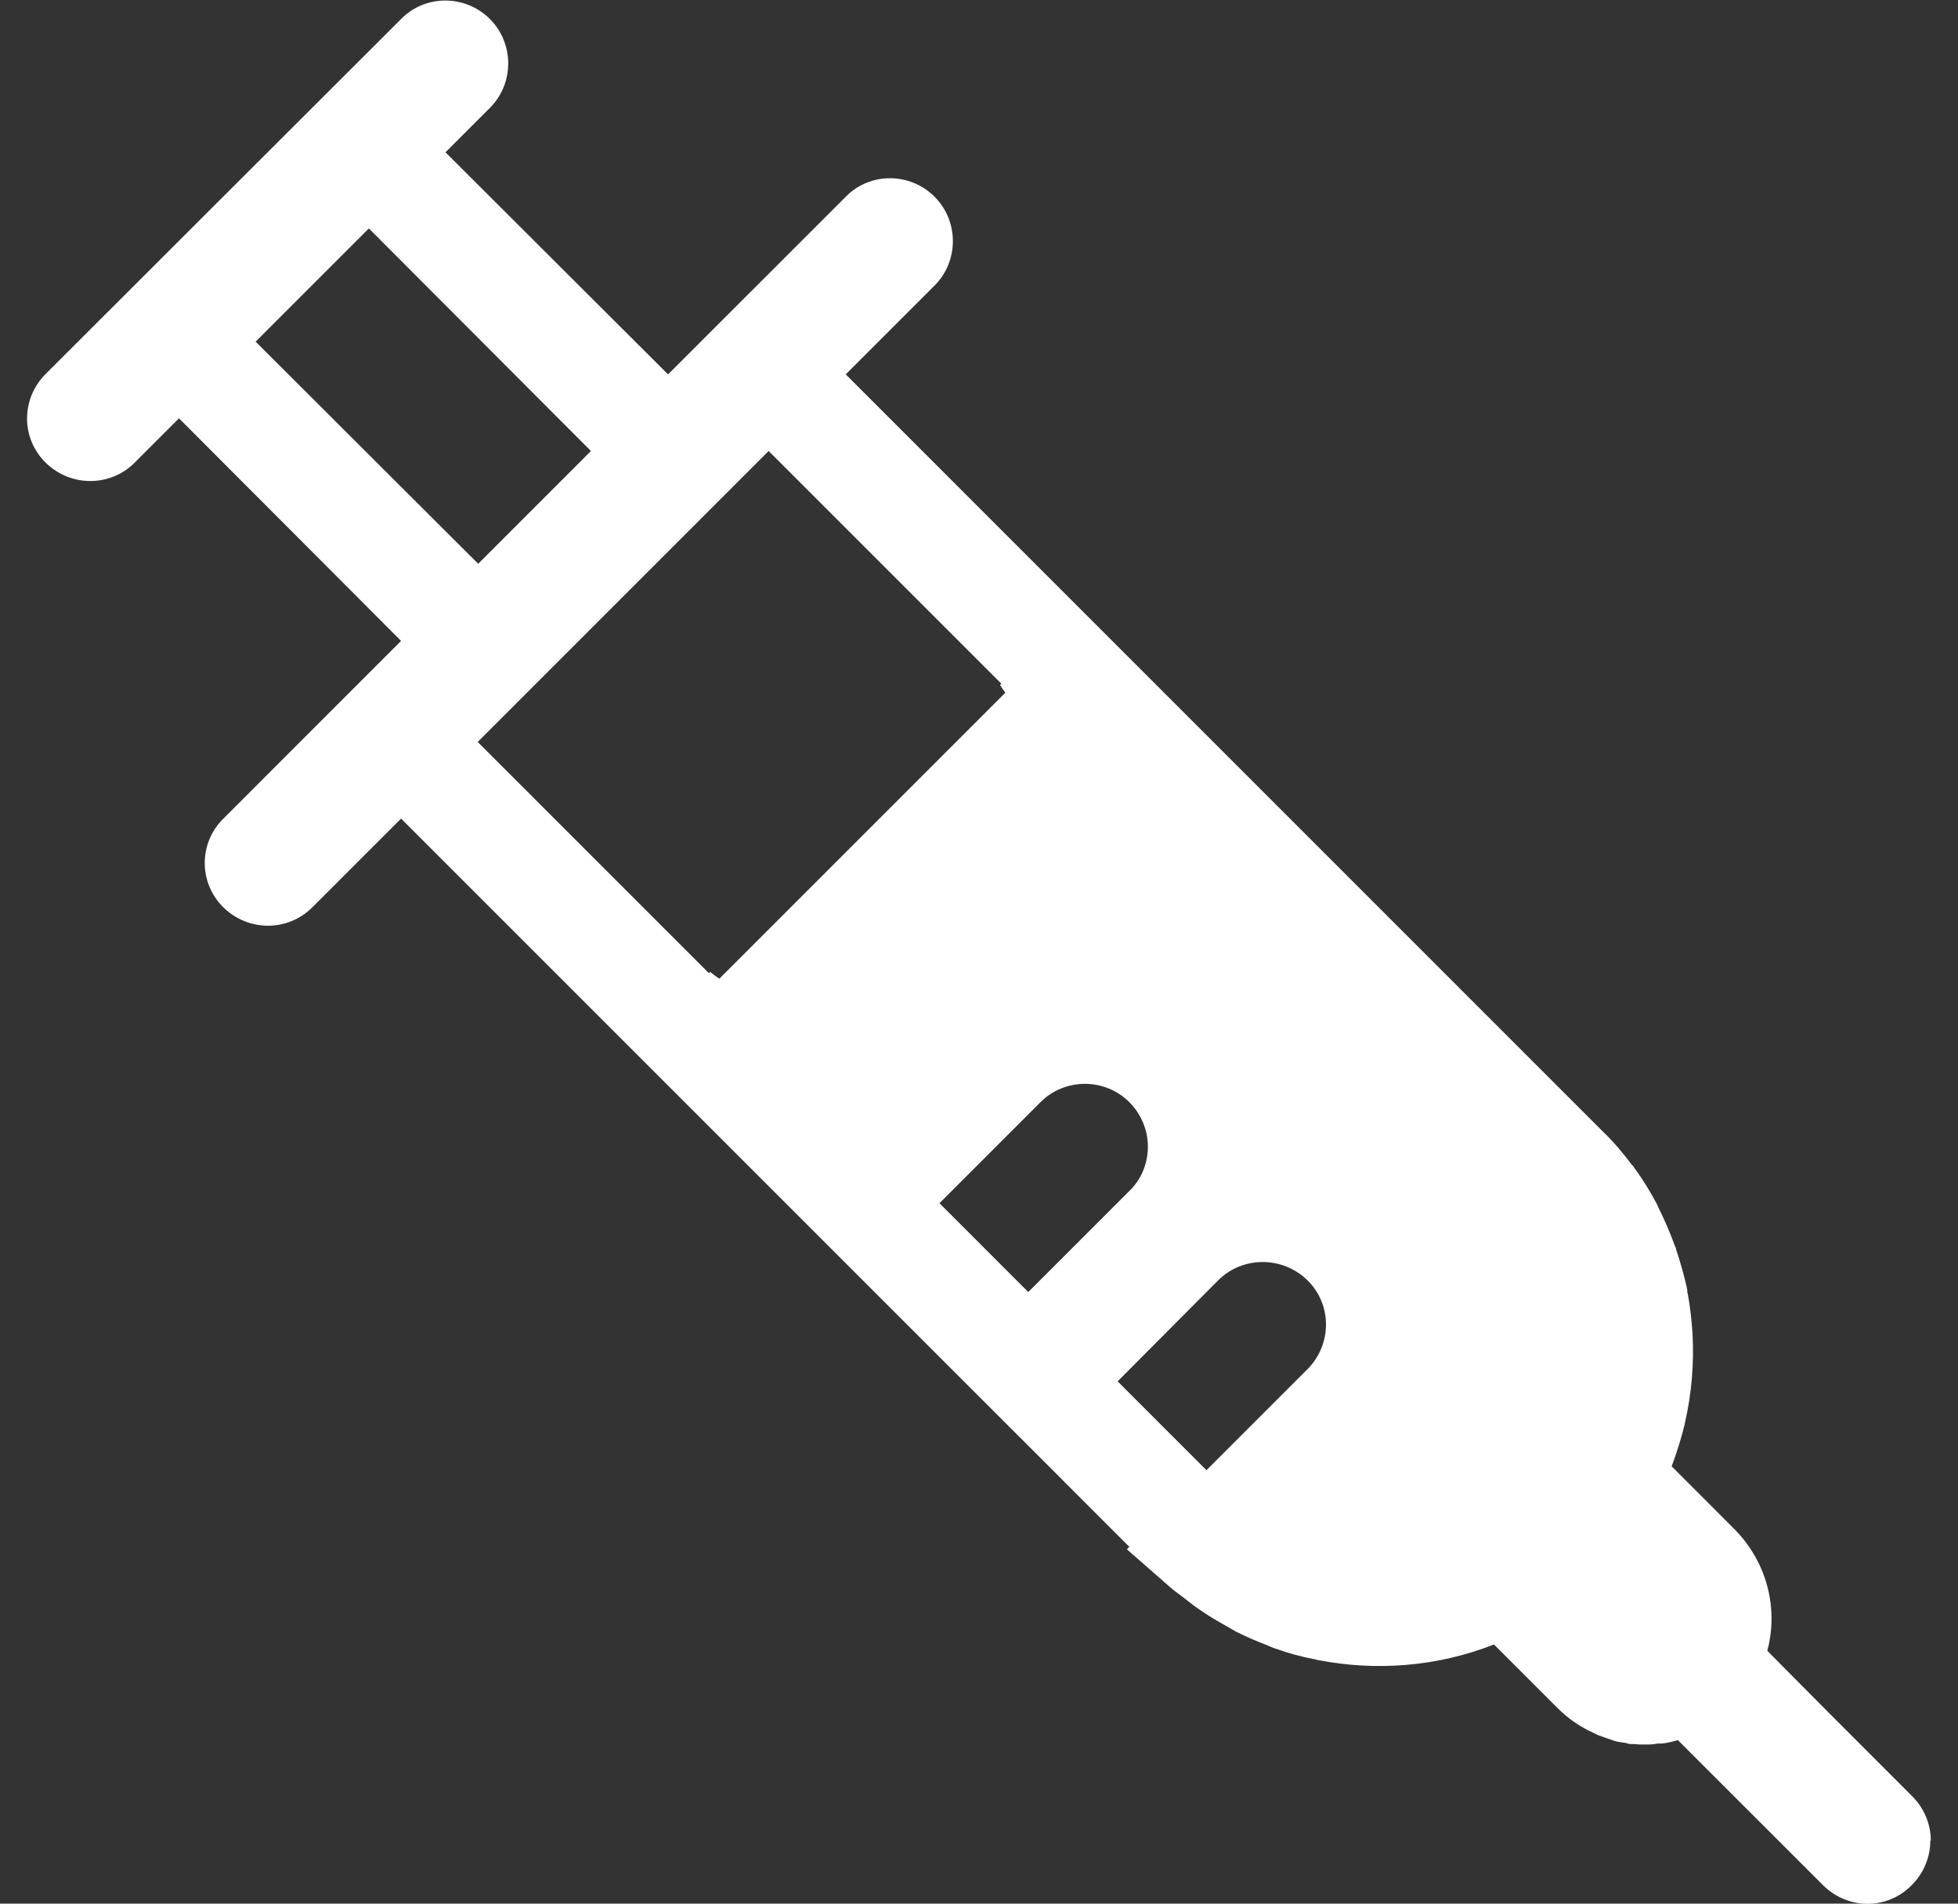 <svg width="36" height="35" viewBox="0 0 36 35" fill="none" xmlns="http://www.w3.org/2000/svg">
<rect x="0" y="0" width="36" height="35" fill="#333333" stroke="none"/>
<g clip-path="url(#clip0_56_153)">
<path d="M35.5 33.842C35.5 33.546 35.383 33.25 35.159 33.026L33.571 31.437L32.494 30.351C32.7 29.579 32.494 28.727 31.892 28.117L31.408 27.632L30.735 26.959C30.833 26.699 30.914 26.439 30.977 26.178C30.977 26.178 30.977 26.178 30.977 26.169C31.102 25.631 31.147 25.083 31.12 24.545C31.12 24.545 31.12 24.545 31.12 24.536C31.102 24.267 31.076 24.006 31.022 23.746C31.022 23.737 31.022 23.719 31.022 23.71C30.968 23.459 30.896 23.208 30.815 22.965C30.815 22.948 30.806 22.93 30.797 22.912C30.708 22.669 30.609 22.436 30.492 22.203C30.483 22.185 30.474 22.158 30.465 22.14C30.34 21.906 30.205 21.682 30.044 21.467C30.035 21.449 30.026 21.431 30.008 21.422C29.846 21.206 29.667 20.991 29.469 20.803C29.469 20.803 29.451 20.785 29.442 20.776L15.55 6.883L17.183 5.25C17.632 4.801 17.632 4.065 17.183 3.617C16.735 3.168 15.999 3.159 15.55 3.617L12.283 6.883L8.191 2.8L9.008 1.983C9.456 1.535 9.456 0.799 9.008 0.35C8.559 -0.099 7.823 -0.108 7.374 0.35L0.841 6.874C0.383 7.332 0.383 8.059 0.841 8.508C1.299 8.956 2.026 8.956 2.474 8.508L3.291 7.691L7.374 11.783L4.108 15.05C3.65 15.499 3.65 16.235 4.108 16.683C4.565 17.132 5.292 17.132 5.741 16.683L7.374 15.05L17.497 25.173L19.131 26.806L20.764 28.44L20.719 28.485L21.518 29.185C21.608 29.265 21.706 29.328 21.796 29.4C21.868 29.454 21.94 29.517 22.02 29.57C22.173 29.678 22.335 29.777 22.496 29.867C22.577 29.912 22.649 29.956 22.73 30.001C22.909 30.091 23.097 30.172 23.286 30.244C23.349 30.27 23.402 30.297 23.465 30.315C23.69 30.396 23.923 30.459 24.156 30.504C24.183 30.504 24.21 30.522 24.237 30.522C25.296 30.728 26.418 30.647 27.468 30.235L27.926 30.692L28.626 31.392C28.778 31.545 28.94 31.671 29.119 31.769C29.146 31.787 29.173 31.796 29.2 31.814C29.263 31.841 29.326 31.877 29.388 31.904C29.442 31.922 29.487 31.94 29.541 31.958C29.586 31.976 29.631 31.985 29.667 32.003C29.721 32.02 29.774 32.029 29.837 32.038C29.882 32.038 29.918 32.056 29.963 32.065C30.017 32.065 30.079 32.065 30.133 32.074C30.178 32.074 30.223 32.074 30.259 32.074C30.331 32.074 30.402 32.074 30.474 32.056C30.501 32.056 30.528 32.056 30.555 32.056C30.654 32.047 30.753 32.02 30.851 31.994L33.517 34.659C33.974 35.117 34.701 35.117 35.15 34.659C35.374 34.435 35.491 34.139 35.491 33.842H35.5ZM4.7 6.282L6.782 4.2L10.865 8.292L8.792 10.365L4.7 6.282ZM14.132 8.292L18.413 12.573L18.386 12.591C18.413 12.636 18.449 12.69 18.485 12.735L13.226 17.994C13.172 17.958 13.109 17.913 13.055 17.868L13.037 17.895L8.783 13.641L14.123 8.301L14.132 8.292ZM17.273 22.122L19.131 20.264C19.579 19.815 20.315 19.815 20.764 20.264C20.98 20.48 21.105 20.776 21.105 21.081C21.105 21.386 20.988 21.682 20.764 21.897L18.906 23.755C17.641 22.49 18.682 23.531 17.273 22.122ZM22.182 27.031C21.401 26.25 21.644 26.492 20.549 25.397L22.397 23.54C22.846 23.091 23.582 23.091 24.04 23.54C24.497 23.988 24.488 24.724 24.04 25.173L22.182 27.031Z" fill="white"/>
</g>
<defs>
<clipPath id="clip0_56_153">
<rect width="35" height="35" fill="white" transform="translate(0.5)"/>
</clipPath>
</defs>
</svg>
